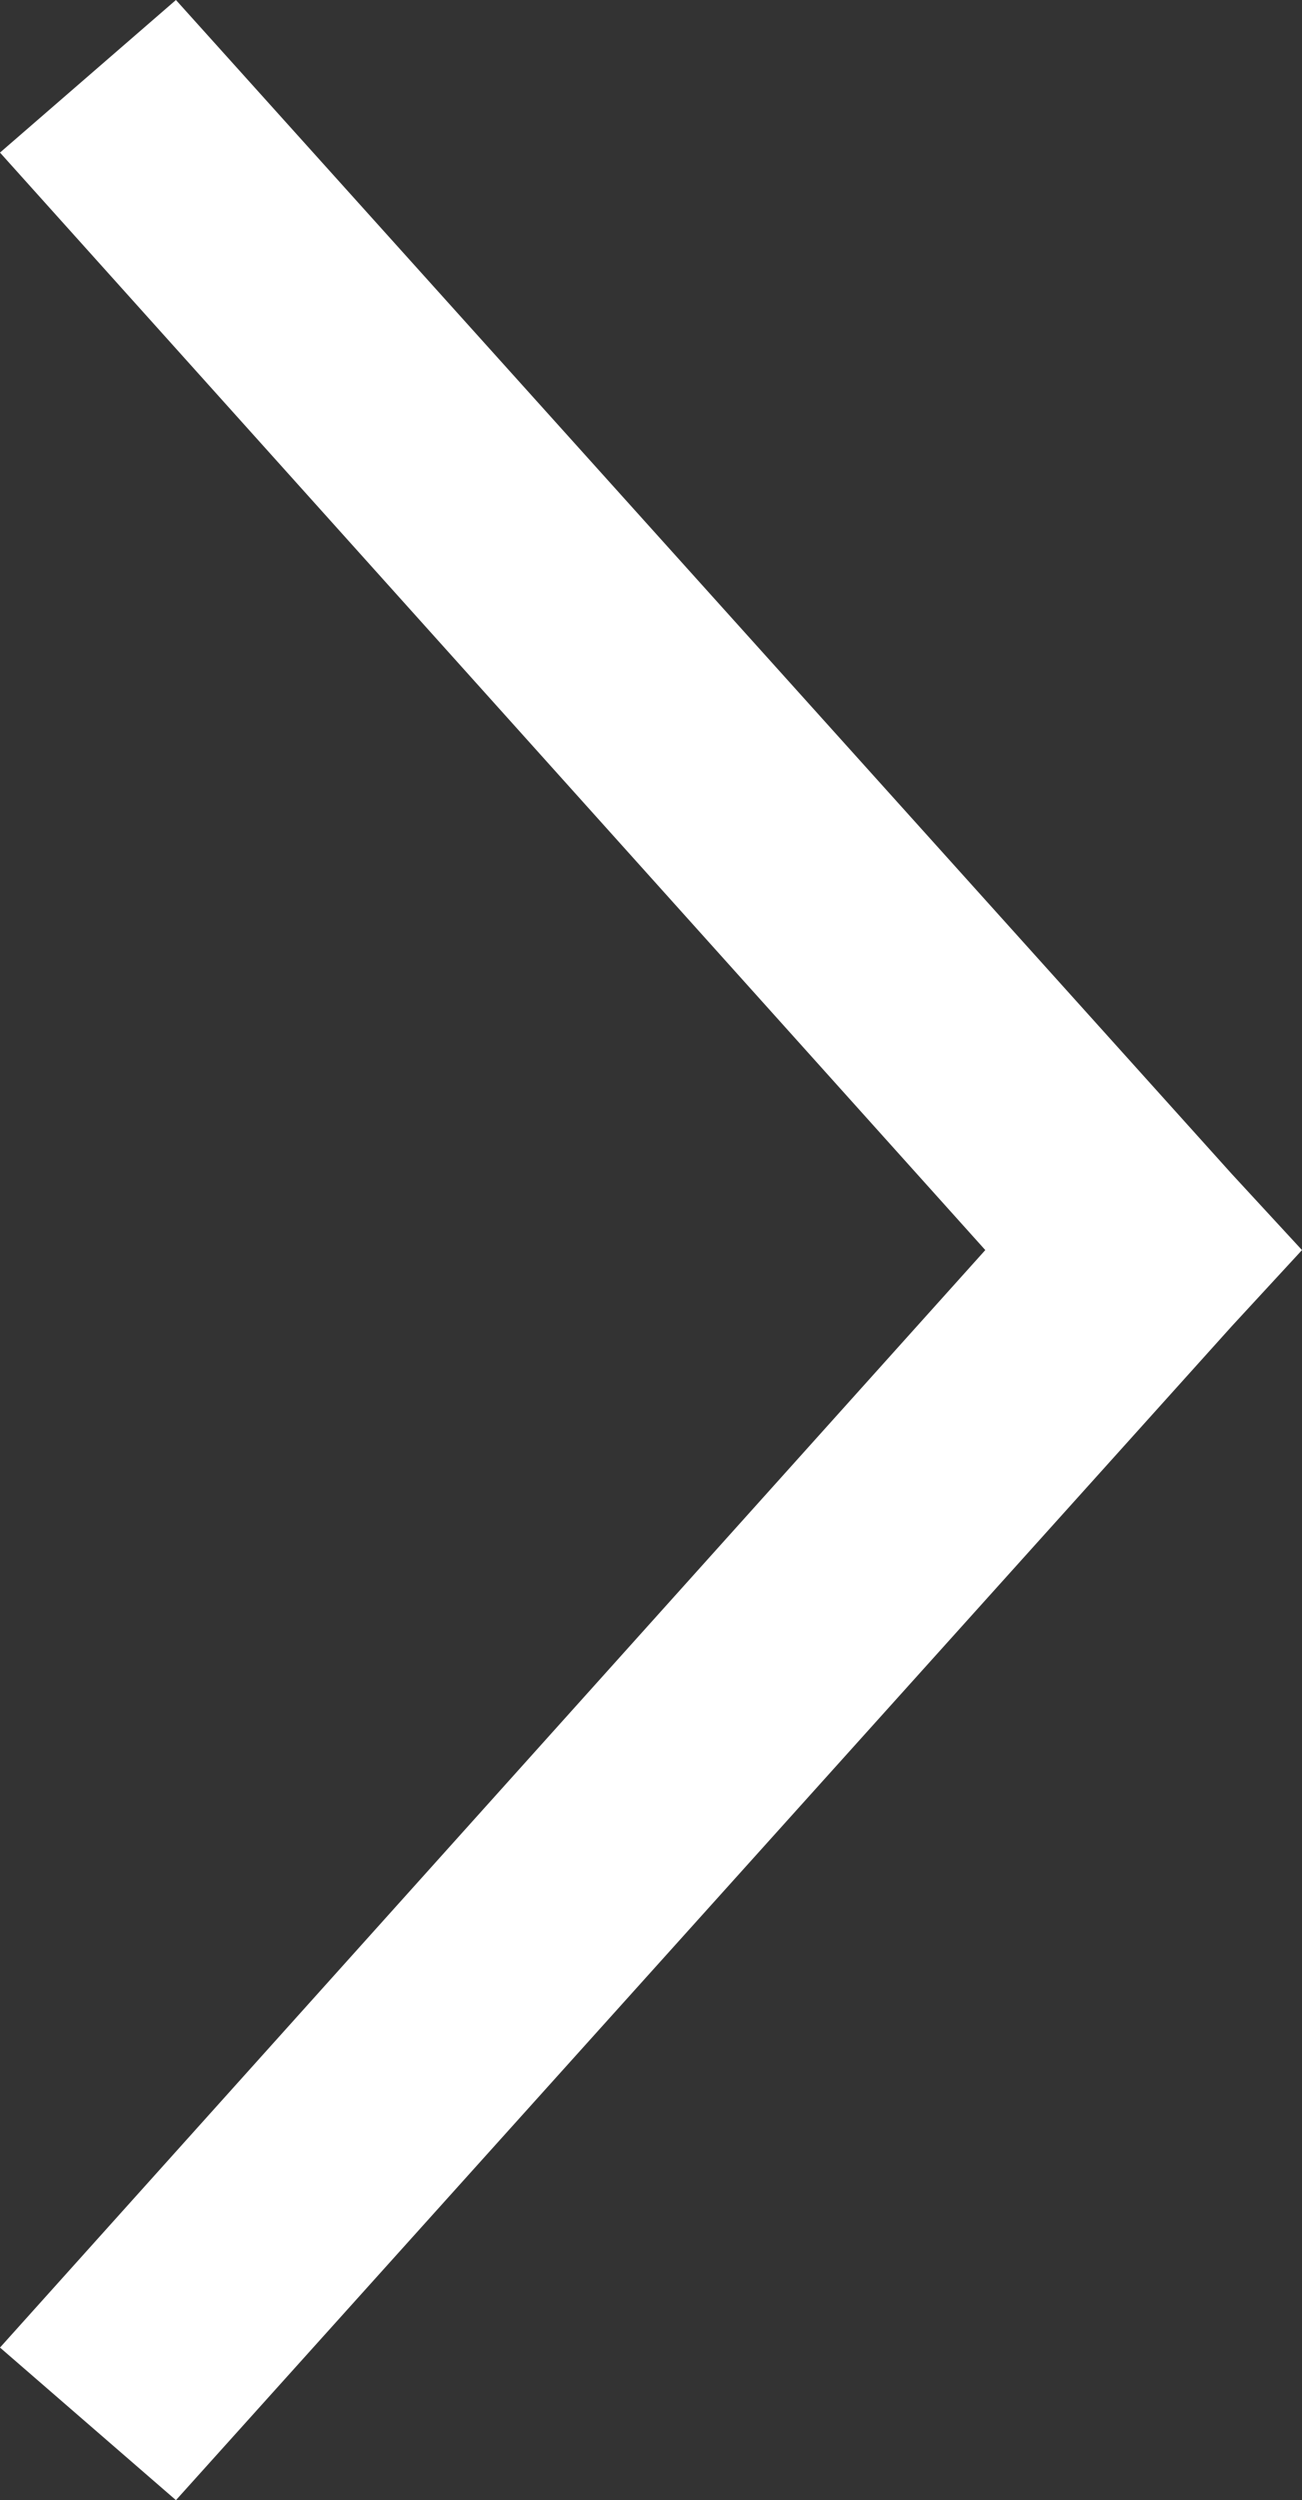 <?xml version="1.0" encoding="utf-8"?>
<!-- Generator: Adobe Illustrator 19.1.0, SVG Export Plug-In . SVG Version: 6.00 Build 0)  -->
<svg version="1.1" id="Layer_1" xmlns="http://www.w3.org/2000/svg" xmlns:xlink="http://www.w3.org/1999/xlink" x="0px" y="0px"
	 viewBox="0 0 22.2 42.6" style="enable-background:new 0 0 22.2 42.6;" xml:space="preserve">
<rect x="0" y="0" width="22.2" height="42.6" fill="#333333" stroke="none"/>
<style type="text/css">
	.st0{fill:#FFFFFF;}
</style>
<path class="st0" d="M3,0L0,2.6l16.8,18.7L0,40l3,2.6l18-20l1.2-1.3L21,20L3,0z"/>
</svg>
